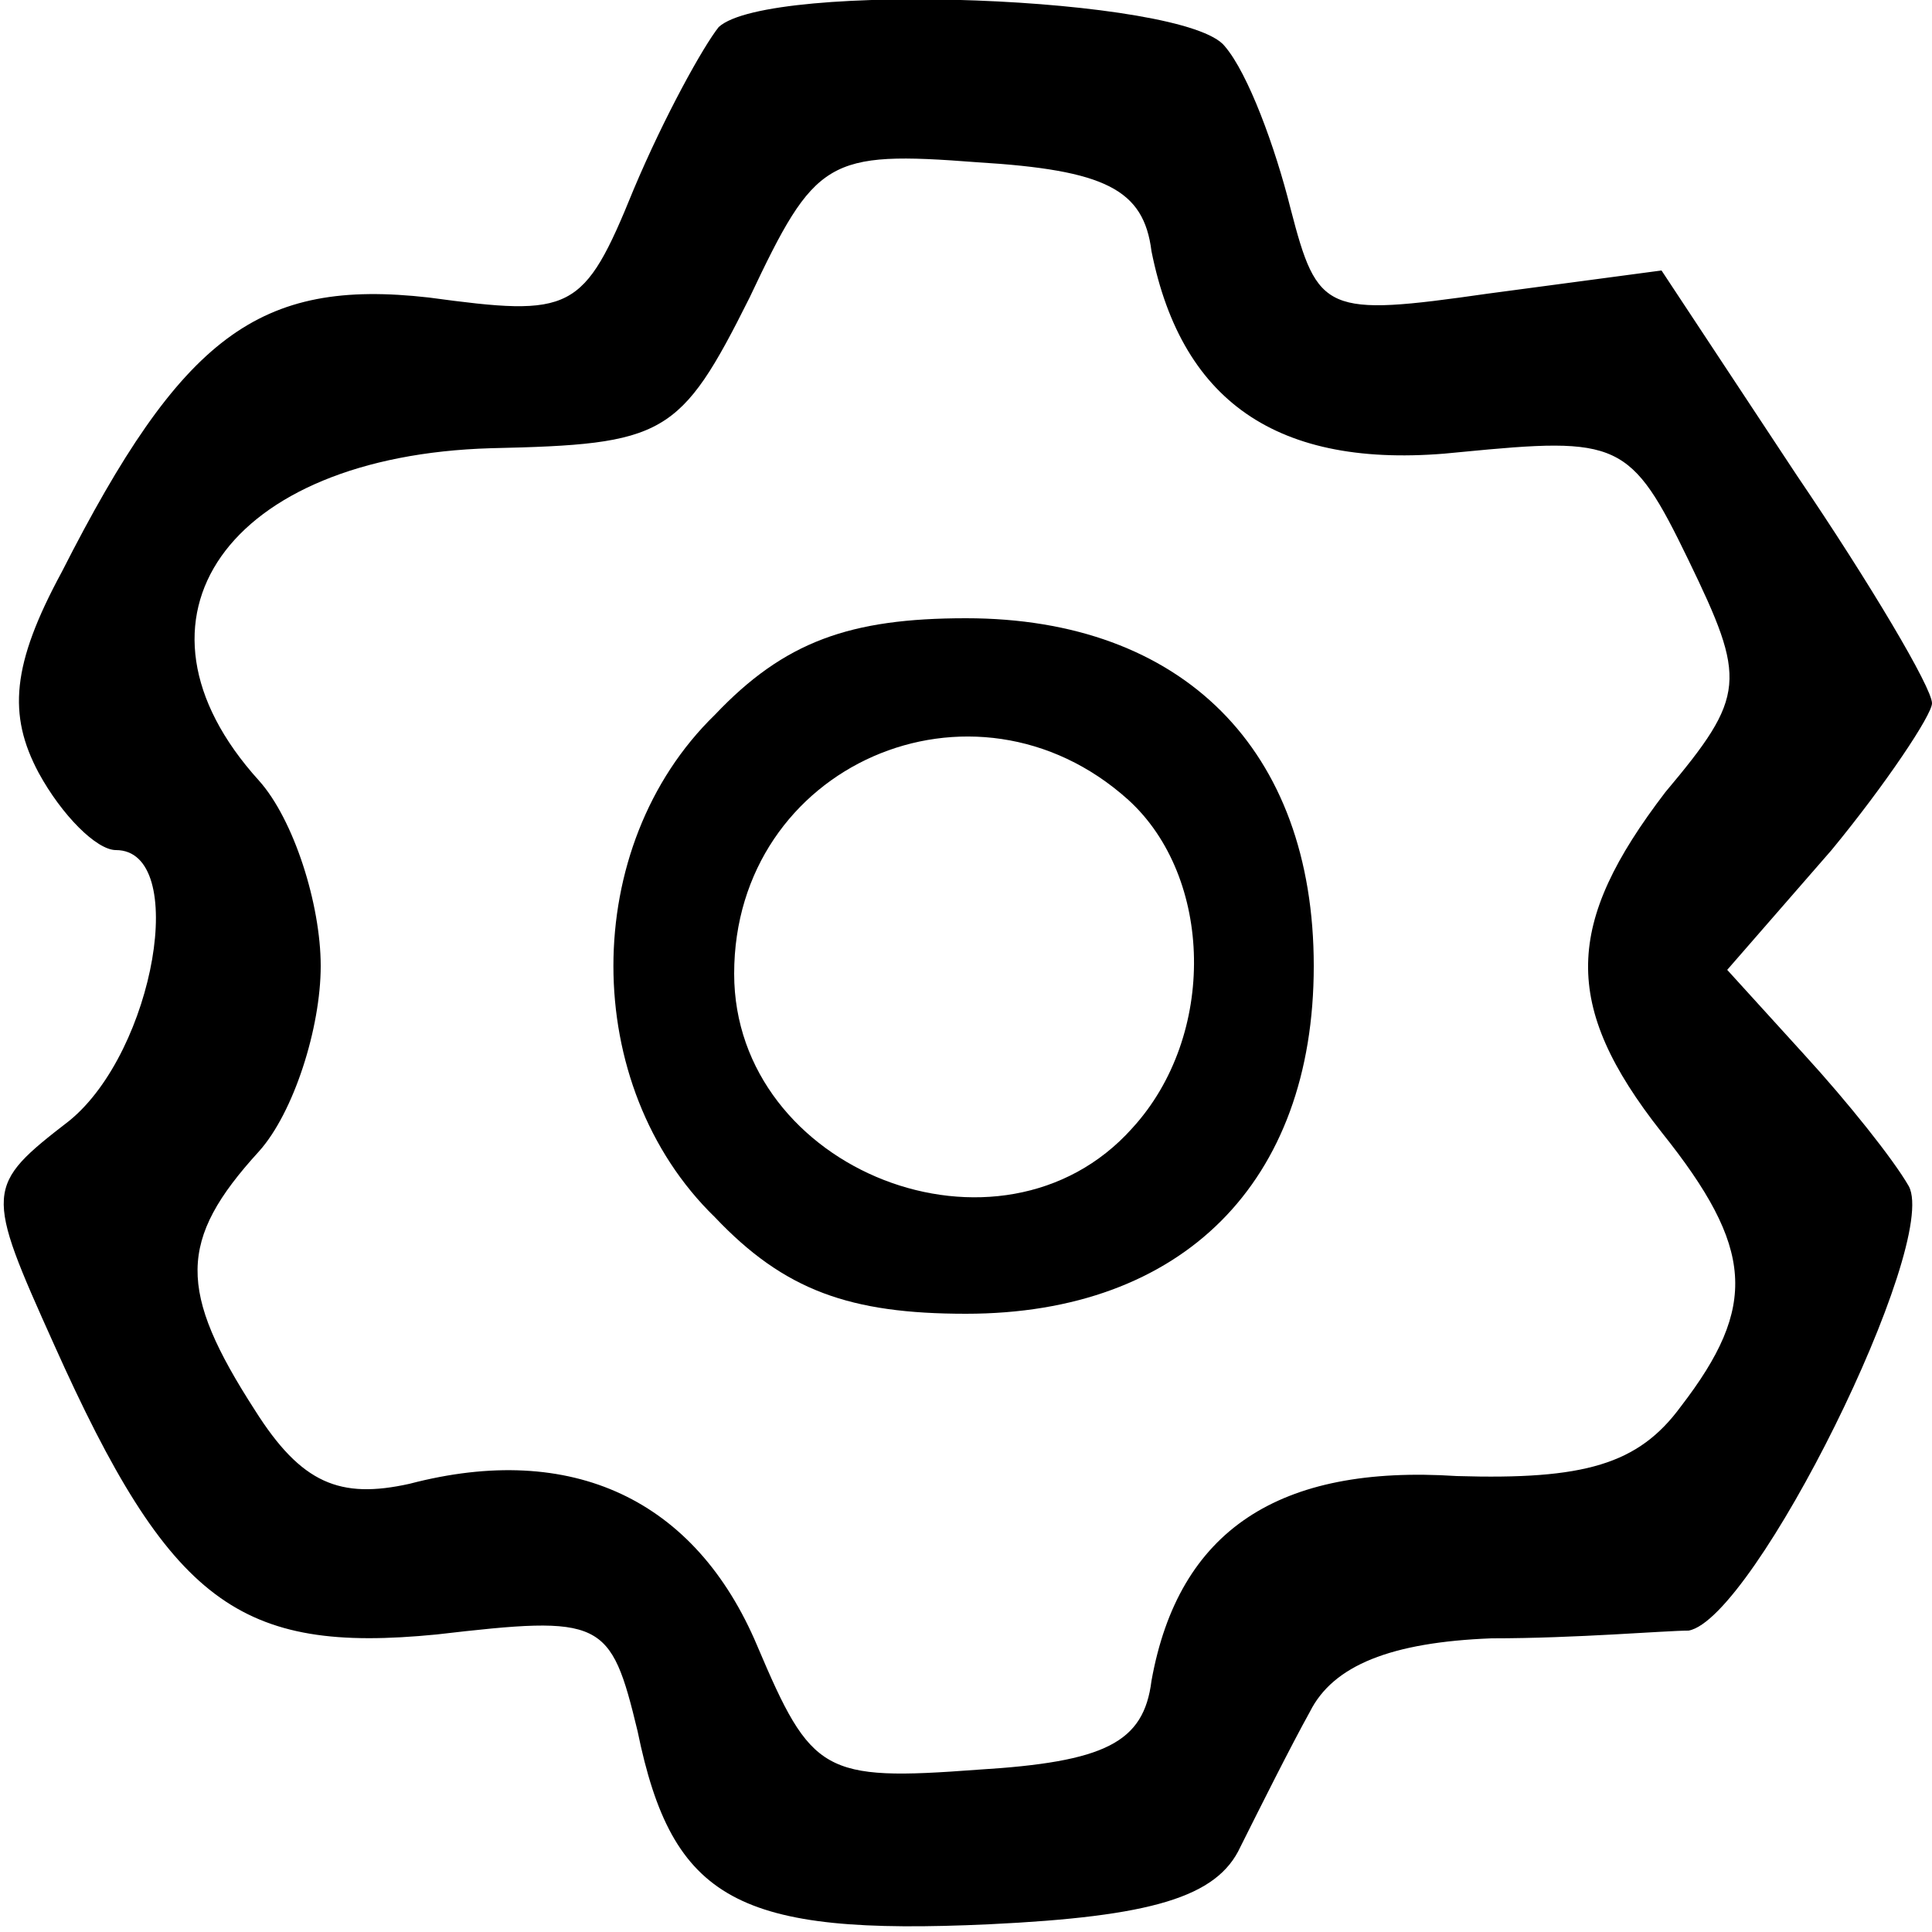 <?xml version="1.0" standalone="no"?>
<!DOCTYPE svg PUBLIC "-//W3C//DTD SVG 20010904//EN"
 "http://www.w3.org/TR/2001/REC-SVG-20010904/DTD/svg10.dtd">
<svg version="1.0" xmlns="http://www.w3.org/2000/svg"
 width="50pt" height="50pt" viewBox="0 0 50 50"
 preserveAspectRatio="xMidYMid meet">

<g transform="translate(0,50) scale(0.1,-0.1)"
fill="#000000" stroke="none">
<path d="M186 493 c-4 -5 -14 -23 -22 -42 -13 -32 -16 -33 -53 -28 -44 5 -64
-10 -95 -71 -13 -24 -14 -37 -6 -52 6 -11 15 -20 20 -20 19 0 10 -52 -12 -70
-22 -17 -22 -18 -4 -58 30 -67 48 -80 99 -75 43 5 45 4 52 -25 9 -44 26 -53
91 -50 42 2 59 7 65 20 5 10 13 26 18 35 6 12 21 18 47 19 22 0 45 2 51 2 17
3 65 100 57 115 -4 7 -16 22 -27 34 l-20 22 27 31 c14 17 26 35 26 38 0 4 -16
31 -35 59 l-35 53 -45 -6 c-42 -6 -44 -5 -51 22 -4 16 -11 35 -17 42 -10 13
-118 17 -131 5z m112 -58 c8 -40 34 -57 80 -52 41 4 44 3 59 -28 15 -31 15
-35 -6 -60 -26 -34 -27 -55 -1 -88 24 -30 25 -45 5 -71 -11 -15 -25 -19 -58
-18 -46 3 -72 -14 -79 -53 -2 -16 -12 -21 -45 -23 -40 -3 -43 -1 -57 32 -16
38 -48 53 -90 42 -18 -4 -28 0 -40 19 -20 31 -20 44 1 67 9 10 16 32 16 48 0
16 -7 38 -16 48 -38 42 -8 84 60 86 45 1 49 3 67 39 17 36 20 38 59 35 33 -2
43 -7 45 -23z"/>
<path d="M185 315 c-35 -34 -35 -96 0 -130 18 -19 35 -25 65 -25 56 0 90 34
90 90 0 56 -34 90 -90 90 -30 0 -47 -6 -65 -25z m107 -22 c22 -20 23 -61 1
-85 -34 -38 -103 -11 -103 40 0 54 62 81 102 45z"/>
</g>
</svg>
